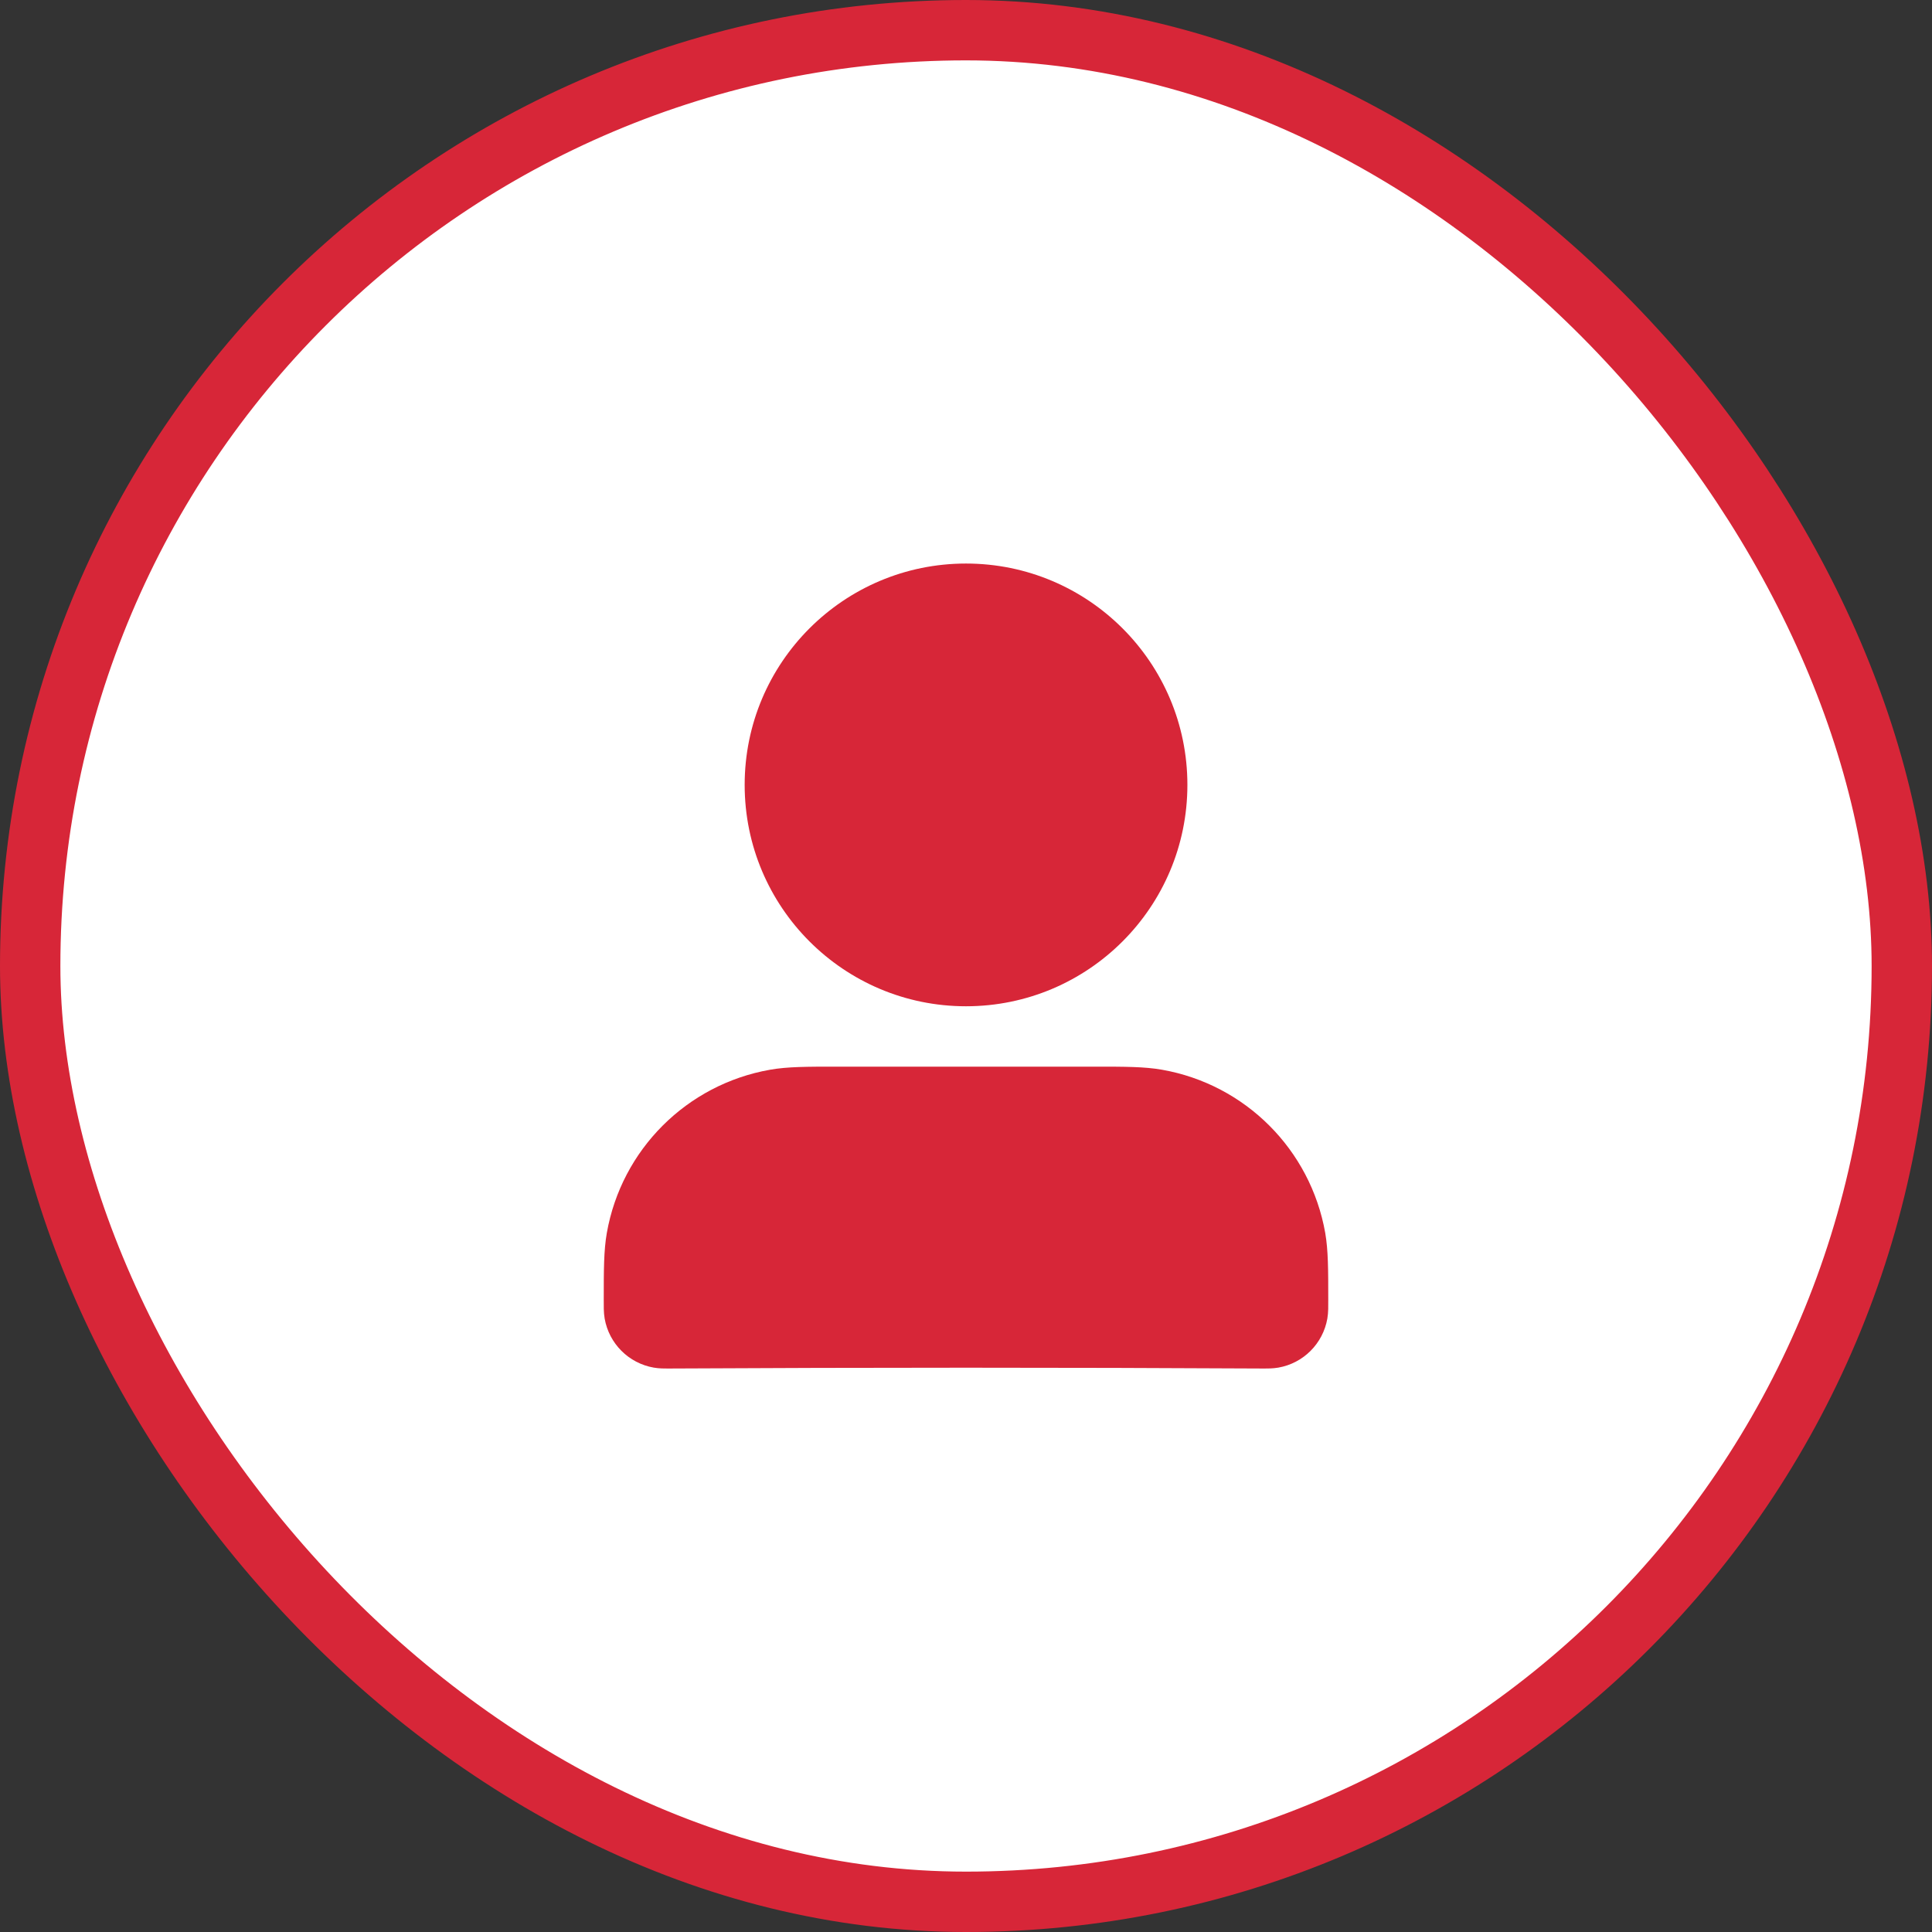 <?xml version="1.0" encoding="UTF-8"?>
<svg xmlns="http://www.w3.org/2000/svg" width="32" height="32" viewBox="0 0 32 32" fill="none">
  <rect x="0" y="0" width="32" height="32" fill="#333333" stroke="none"/>
  <rect x="0.5" y="0.5" width="31" height="31" rx="15.5" fill="white"></rect>
  <rect x="0.5" y="0.5" width="31" height="31" rx="15.5" stroke="#D72638"></rect>
  <path fill-rule="evenodd" clip-rule="evenodd" d="M13.858 17.667C15.286 17.667 16.714 17.667 18.143 17.667C18.627 17.667 18.957 17.667 19.246 17.718C20.626 17.961 21.706 19.041 21.95 20.421C22 20.71 22 21.04 22 21.524C22 21.63 22.003 21.736 21.985 21.84C21.912 22.255 21.588 22.579 21.174 22.652C21.083 22.668 20.987 22.667 20.94 22.667C17.647 22.649 14.353 22.649 11.061 22.667C11.013 22.667 10.917 22.668 10.827 22.652C10.413 22.579 10.088 22.255 10.015 21.84C9.997 21.736 10 21.63 10 21.524C10 21.04 10 20.71 10.051 20.421C10.294 19.041 11.375 17.961 12.755 17.718C13.043 17.667 13.373 17.667 13.858 17.667Z" fill="#D72638"></path>
  <path fill-rule="evenodd" clip-rule="evenodd" d="M12.334 13C12.334 10.975 13.975 9.334 16 9.334C18.025 9.334 19.667 10.975 19.667 13C19.667 15.025 18.025 16.667 16 16.667C13.975 16.667 12.334 15.025 12.334 13Z" fill="#D72638"></path>
</svg>
